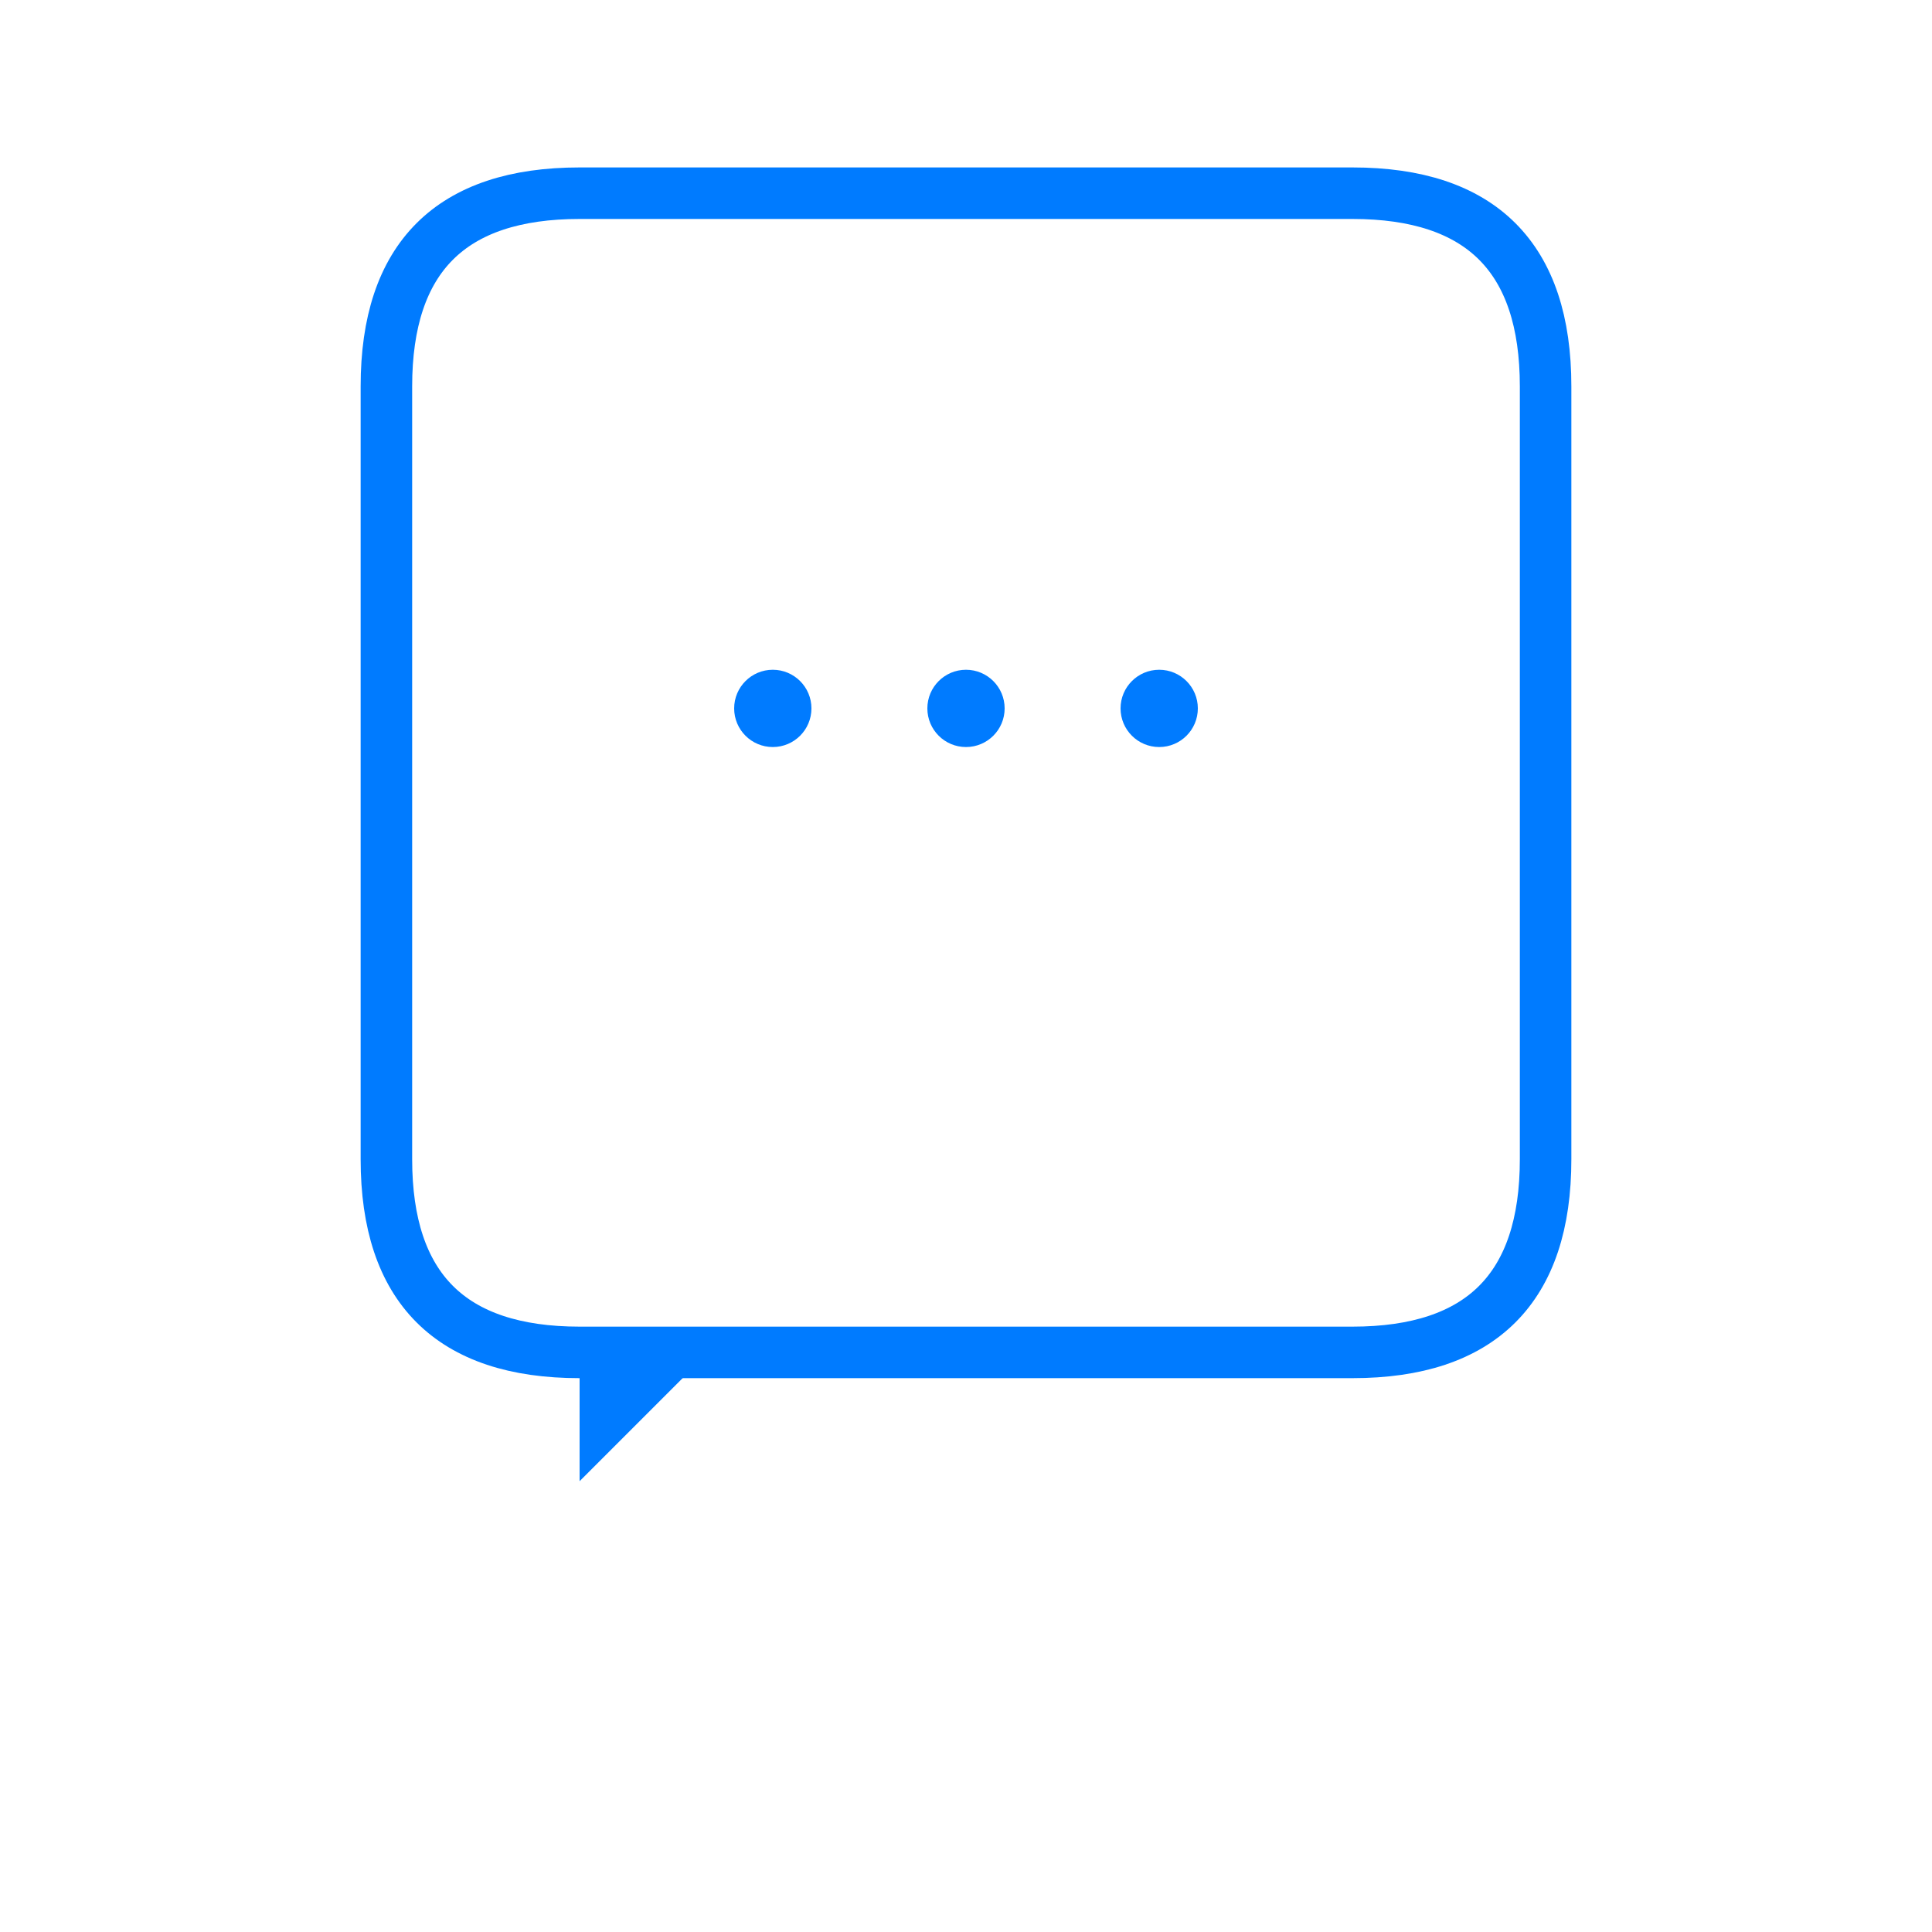 <svg xmlns="http://www.w3.org/2000/svg" version="1.1" xmlns:xlink="http://www.w3.org/1999/xlink" xmlns:svgjs="http://svgjs.dev/svgjs" width="150" height="150"><svg width="150" height="150" viewBox="0 0 150 150" xmlns="http://www.w3.org/2000/svg">
  <!-- Speech Bubble Outline -->
  <path d="
    M30,30 
    Q30,15 45,15 
    H105 
    Q120,15 120,30 
    V90 
    Q120,105 105,105 
    H45 
    Q30,105 30,90 
    Z" fill="none" stroke="#007BFF" stroke-width="4"></path>
    
  <!-- Bubble Tail -->
  <polygon points="45,105 55,105 45,115" fill="#007BFF"></polygon>
  
  <!-- Conversation Dots inside the bubble -->
  <circle cx="60" cy="55" r="3" fill="#007BFF"></circle>
  <circle cx="75" cy="55" r="3" fill="#007BFF"></circle>
  <circle cx="90" cy="55" r="3" fill="#007BFF"></circle>
</svg><style>@media (prefers-color-scheme: light) { :root { filter: contrast(1) brightness(0.1); } }
@media (prefers-color-scheme: dark) { :root { filter: contrast(0.385) brightness(4.5); } }
</style></svg>